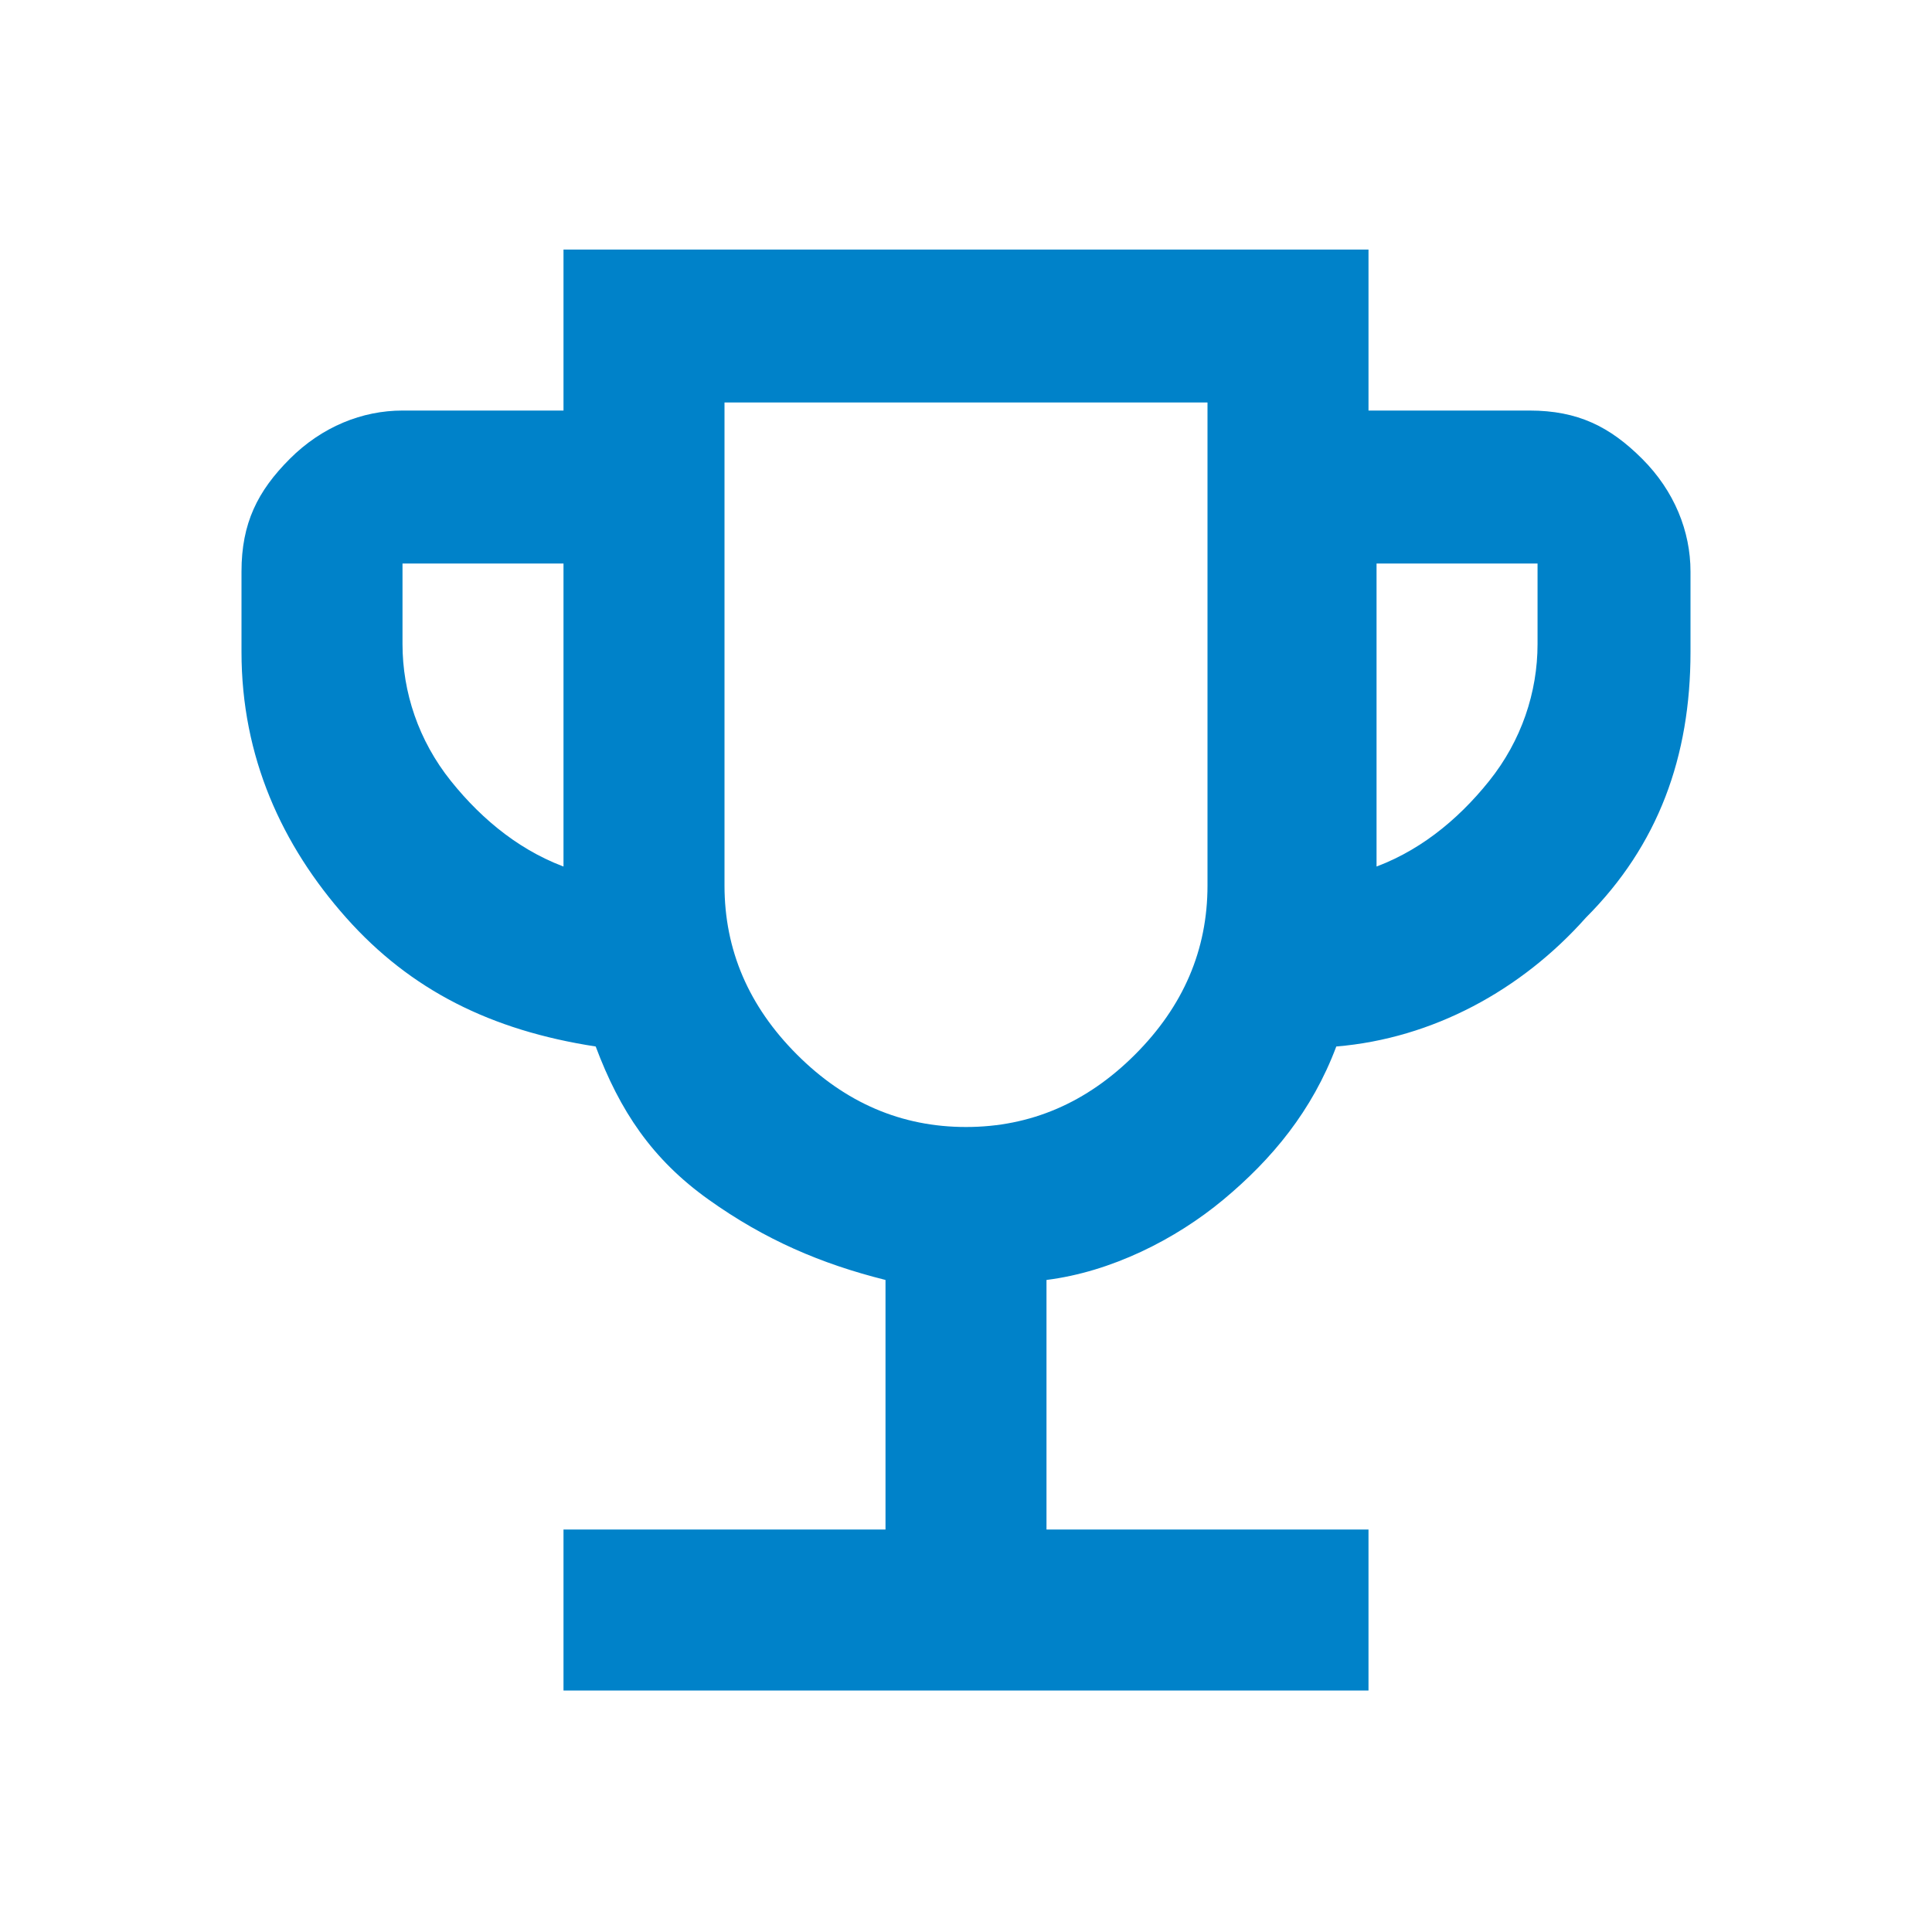 <?xml version="1.0" encoding="UTF-8"?>
<svg id="Layer_1" xmlns="http://www.w3.org/2000/svg" version="1.1" viewBox="0 0 24 24">
  <!-- Generator: Adobe Illustrator 29.8.1, SVG Export Plug-In . SVG Version: 2.1.1 Build 2)  -->
  <defs>
    <style>
      .st0 {
        fill: #0082c9;
      }
    </style>
  </defs>
  <path class="st0" d="M7,21v-2h4v-3.1c-.8-.2-1.5-.5-2.2-1s-1.1-1.1-1.4-1.9c-1.3-.2-2.3-.7-3.1-1.6-.8-.9-1.3-2-1.3-3.3v-1c0-.6.2-1,.6-1.4.4-.4.9-.6,1.4-.6h2v-2h10v2h2c.6,0,1,.2,1.4.6s.6.9.6,1.4v1c0,1.3-.4,2.4-1.3,3.3-.8.9-1.9,1.5-3.1,1.6-.3.8-.8,1.4-1.4,1.9s-1.4.9-2.2,1v3.1h4v2H7ZM7,10.8v-3.8h-2v1c0,.6.2,1.2.6,1.7s.9.9,1.5,1.1ZM12,14c.8,0,1.5-.3,2.1-.9s.9-1.3.9-2.1v-6h-6v6c0,.8.3,1.5.9,2.1s1.3.9,2.1.9ZM17,10.8c.6-.2,1.1-.6,1.5-1.1s.6-1.1.6-1.7v-1h-2v3.8Z"/>
</svg>